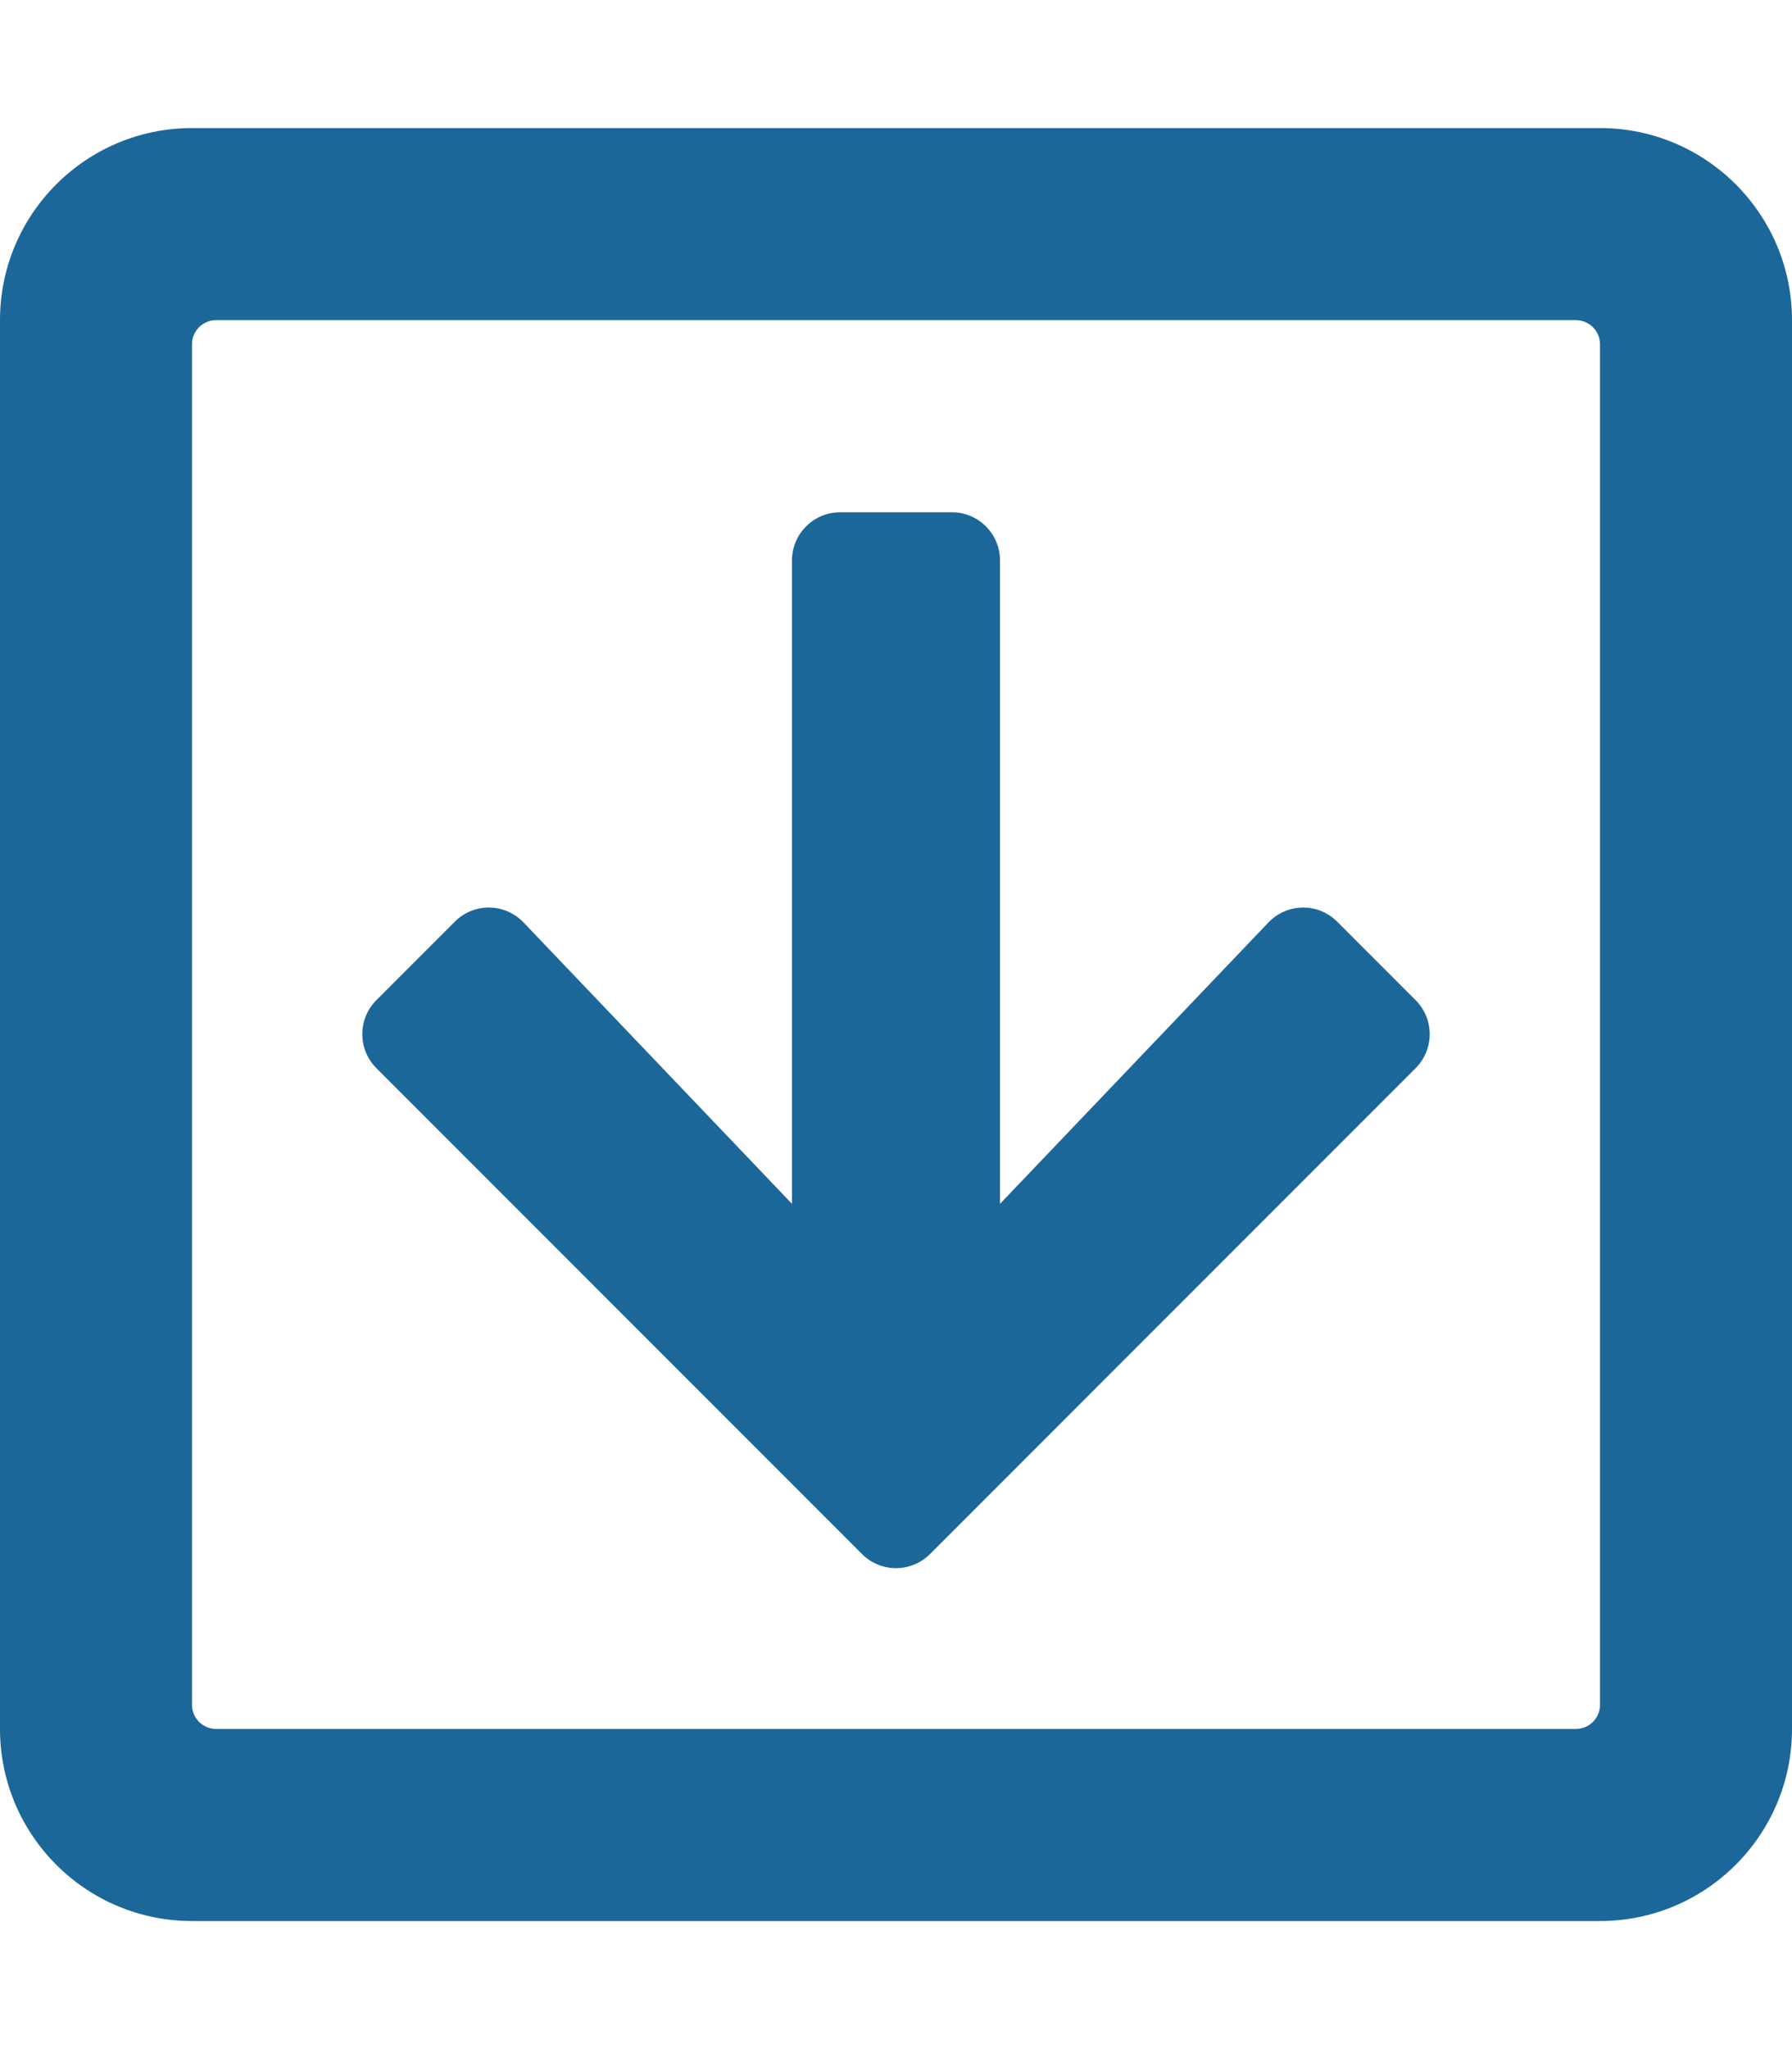 <?xml version="1.0" encoding="utf-8"?>
<!-- Generator: Adobe Illustrator 26.5.0, SVG Export Plug-In . SVG Version: 6.00 Build 0)  -->
<svg version="1.1" id="Layer_1" xmlns="http://www.w3.org/2000/svg" xmlns:xlink="http://www.w3.org/1999/xlink" x="0px" y="0px"
	 viewBox="0 0 448 512" style="enable-background:new 0 0 448 512;" xml:space="preserve">
<style type="text/css">
	.st0{fill:#1C6799;}
</style>
<path class="st0" d="M353.9,266.9L232.5,388.3c-4.7,4.7-12.3,4.7-17,0L94.1,266.9c-4.7-4.7-4.7-12.3,0-17l19.6-19.6
	c4.8-4.8,12.5-4.7,17.2,0.2l67.1,70.3V140c0-6.6,5.4-12,12-12h28c6.6,0,12,5.4,12,12v160.8l67.1-70.3c4.7-4.9,12.4-5,17.2-0.2
	l19.6,19.6C358.6,254.6,358.6,262.2,353.9,266.9L353.9,266.9z M448,80v352c0,26.5-21.5,48-48,48H48c-26.5,0-48-21.5-48-48V80
	c0-26.5,21.5-48,48-48h352C426.5,32,448,53.5,448,80z M400,426V86c0-3.3-2.7-6-6-6H54c-3.3,0-6,2.7-6,6v340c0,3.3,2.7,6,6,6h340
	C397.3,432,400,429.3,400,426z"/>
</svg>
